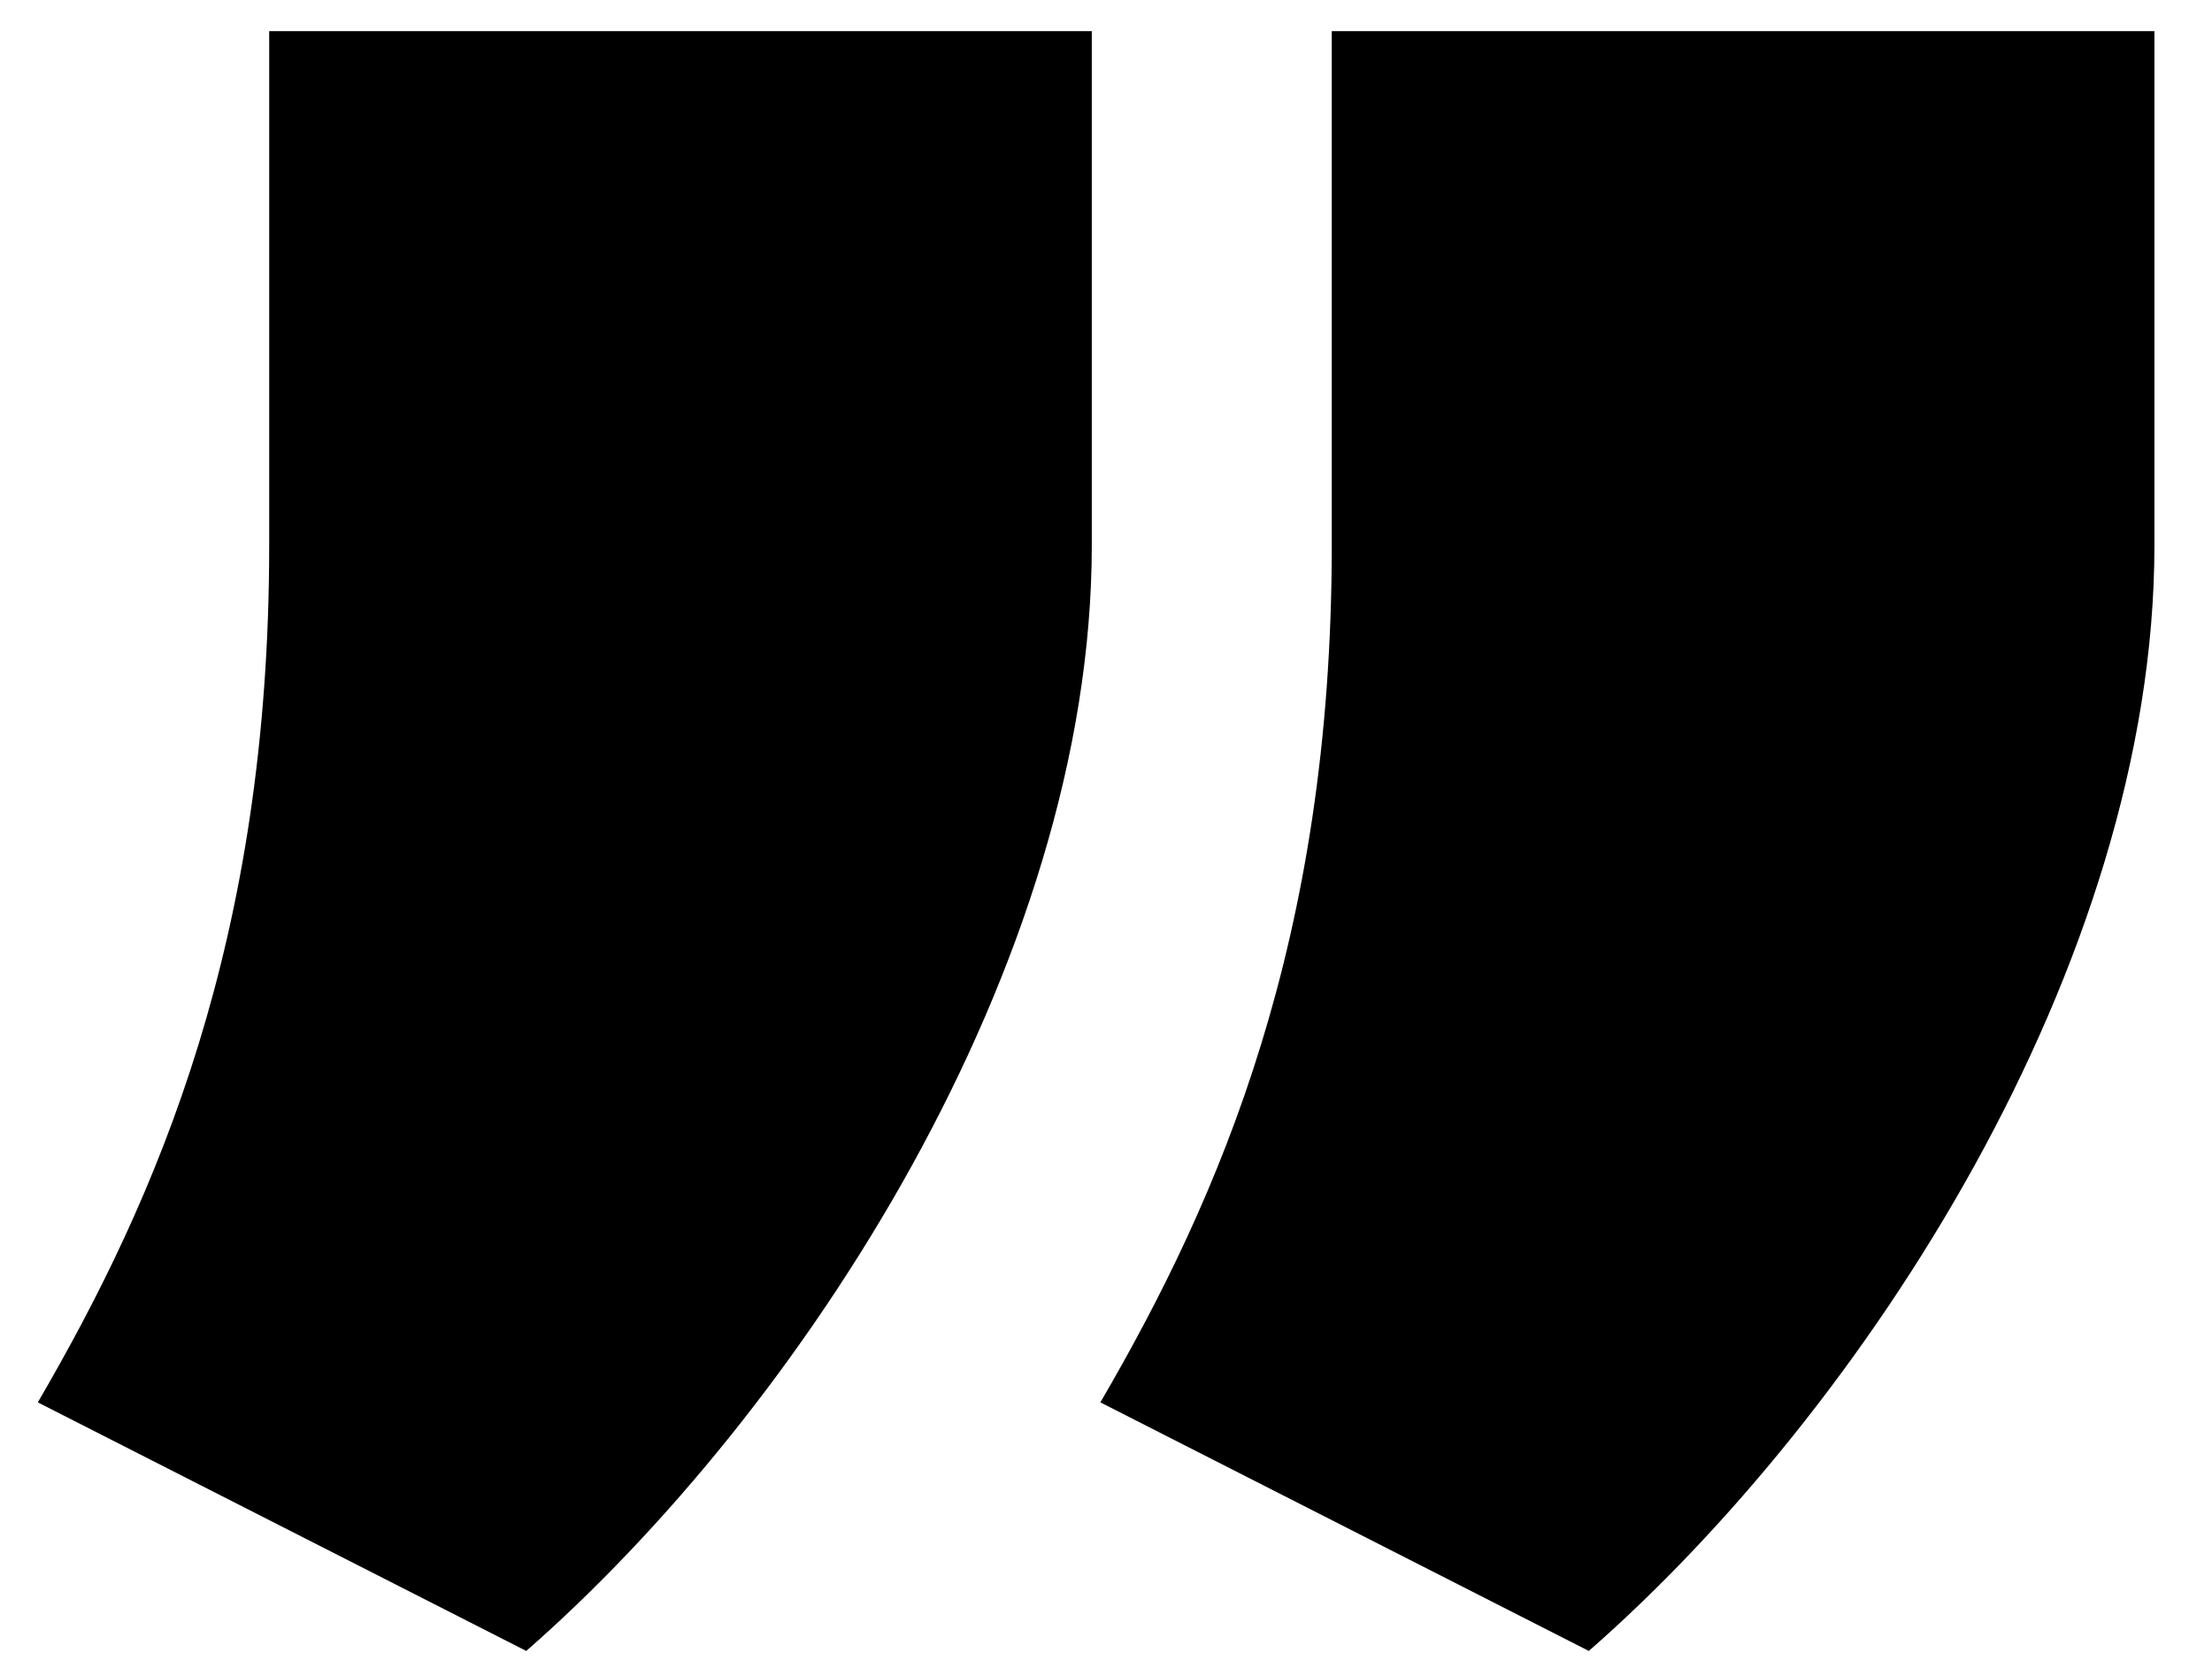 <svg width="33" height="25" viewBox="0 0 33 25" fill="none" xmlns="http://www.w3.org/2000/svg">
<path d="M16.288 0.465H4.016V8.135C4.016 14.016 2.354 17.851 0.564 20.919L7.851 24.627C11.942 21.047 16.288 14.399 16.288 8.135V0.465ZM32.141 0.465H19.868V8.135C19.868 14.016 18.206 17.851 16.416 20.919L23.703 24.627C27.794 21.047 32.141 14.399 32.141 8.135V0.465Z" fill="black"/>
</svg>
